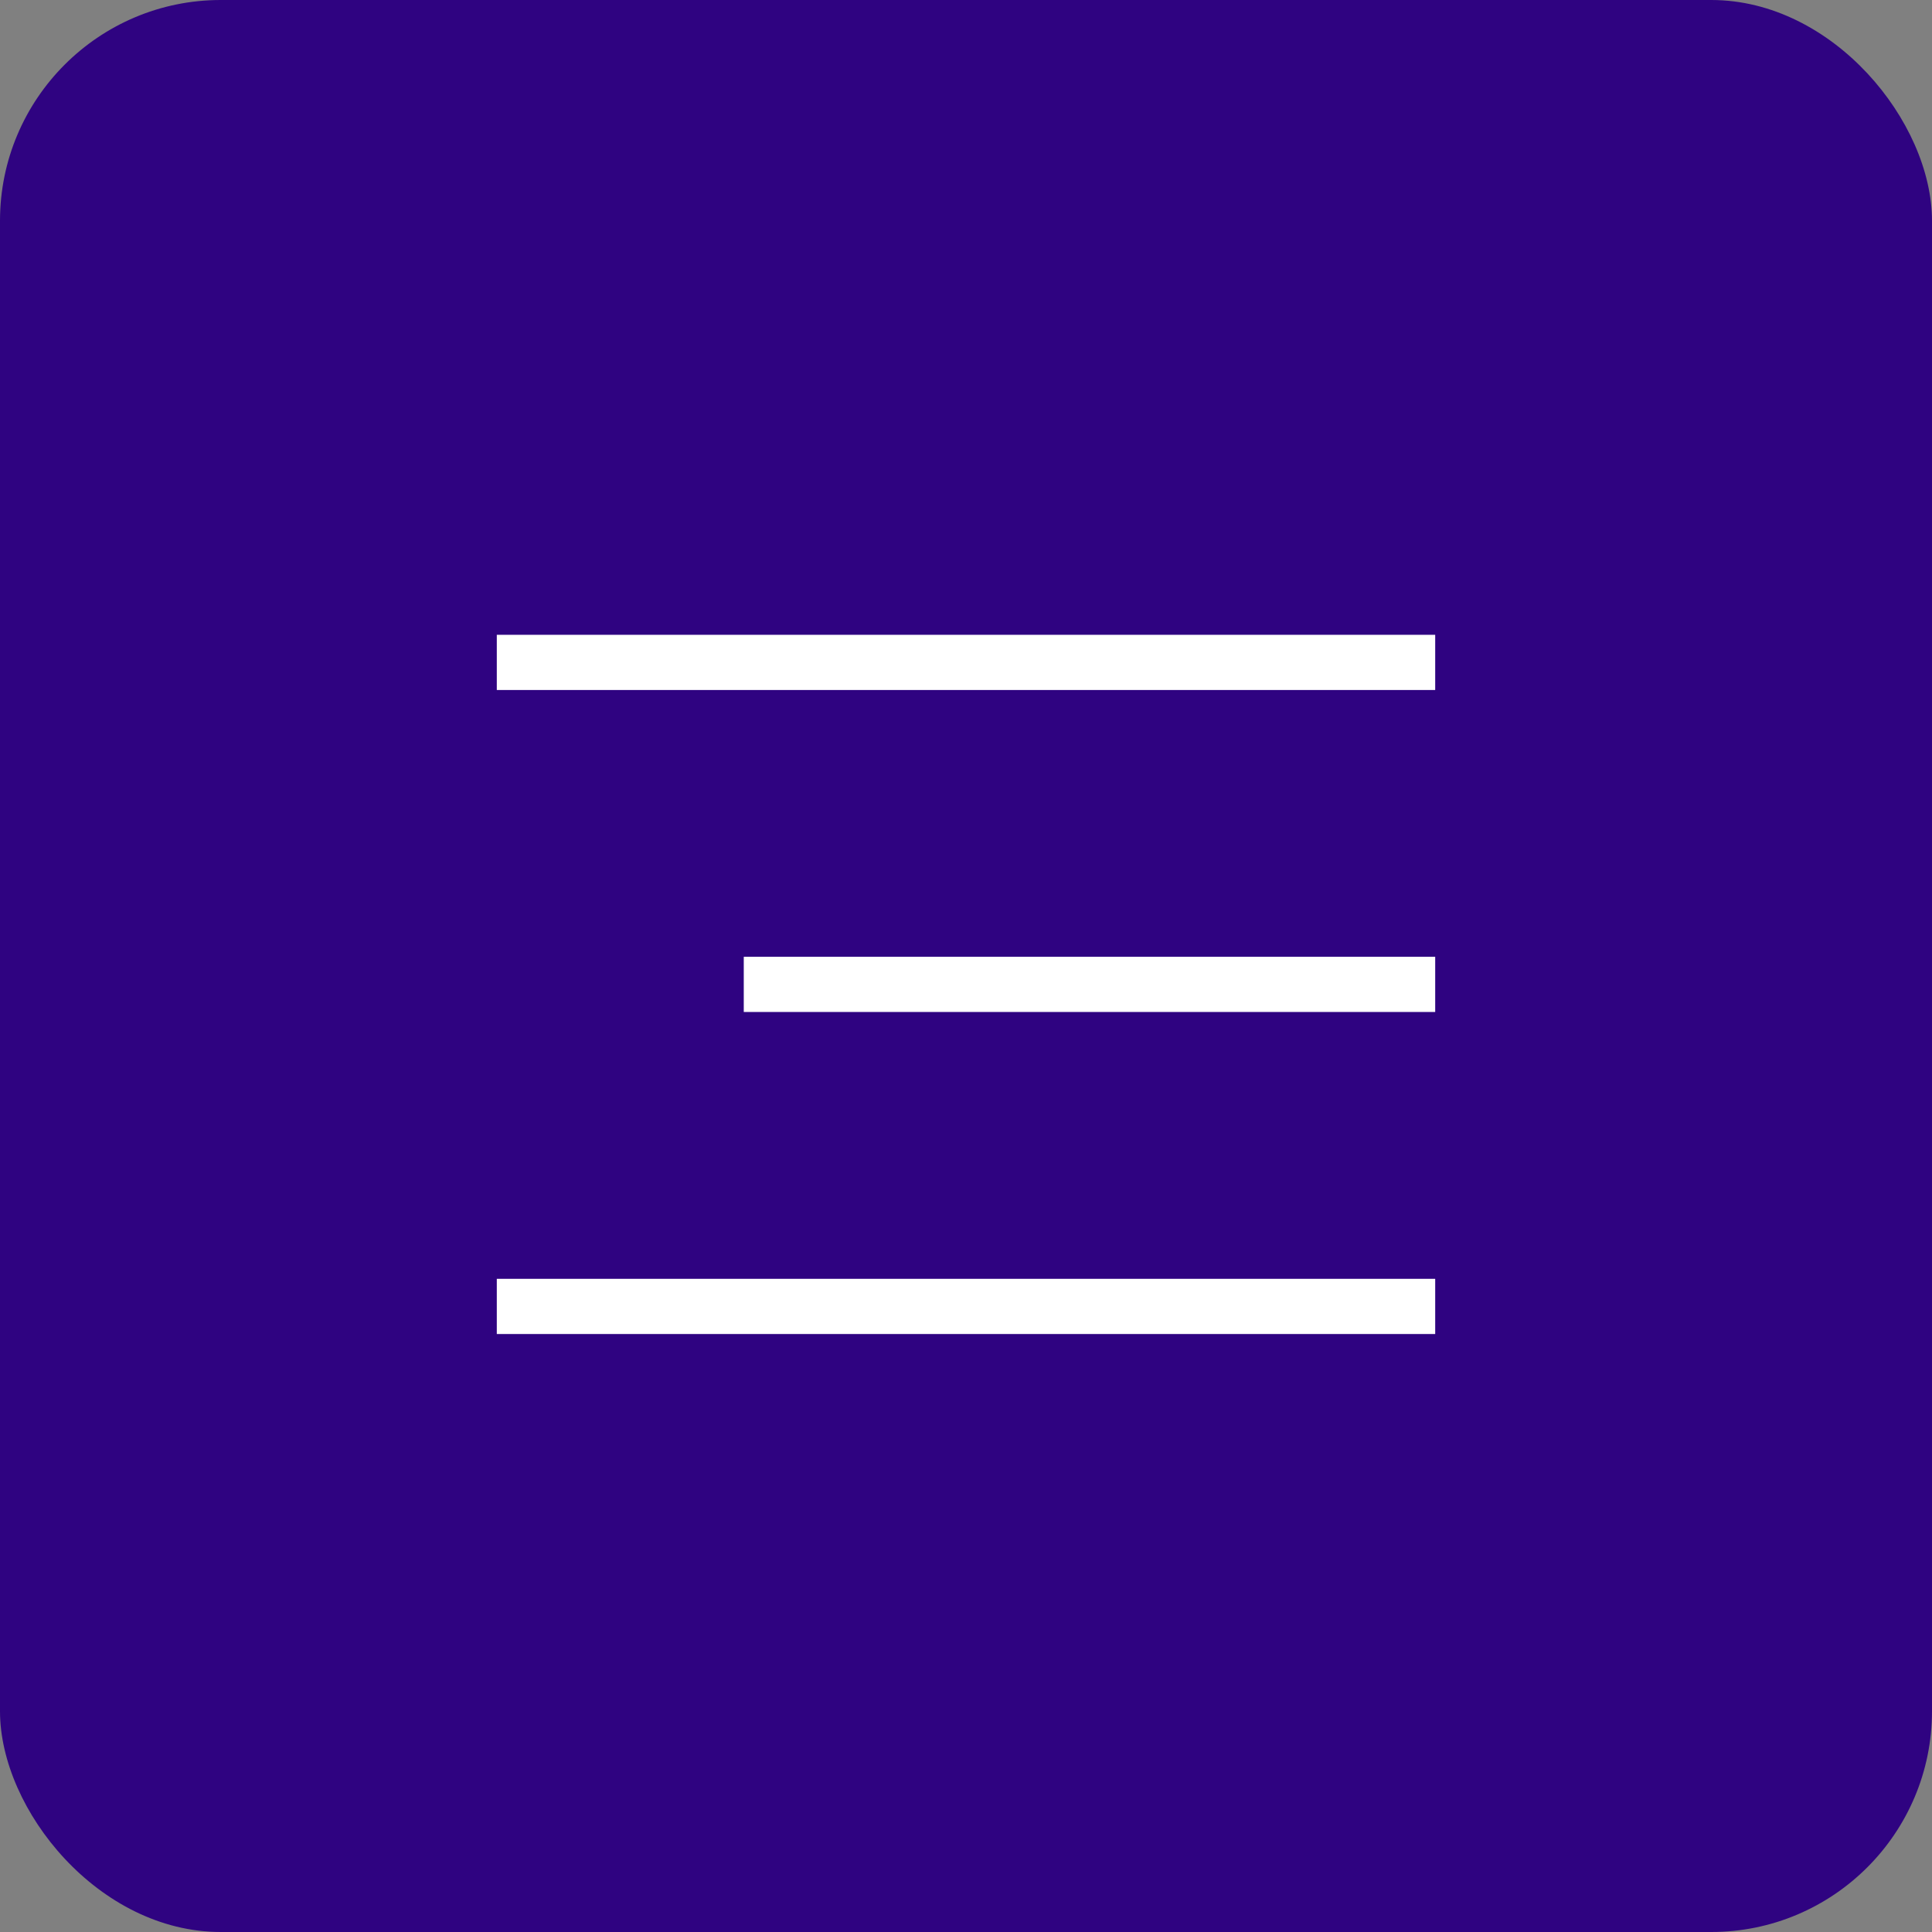 <?xml version="1.0" encoding="UTF-8"?> <svg xmlns="http://www.w3.org/2000/svg" width="35" height="35" viewBox="0 0 35 35" fill="none"><rect x="0" y="0" width="35" height="35" fill="#808080" stroke="none"/><rect width="35" height="35" rx="4" fill="#2F0381"></rect><path d="M9 12L26 12" stroke="white"></path><path d="M13.474 17.833L26 17.833" stroke="white"></path><path d="M9 23.667H26" stroke="white"></path></svg> 